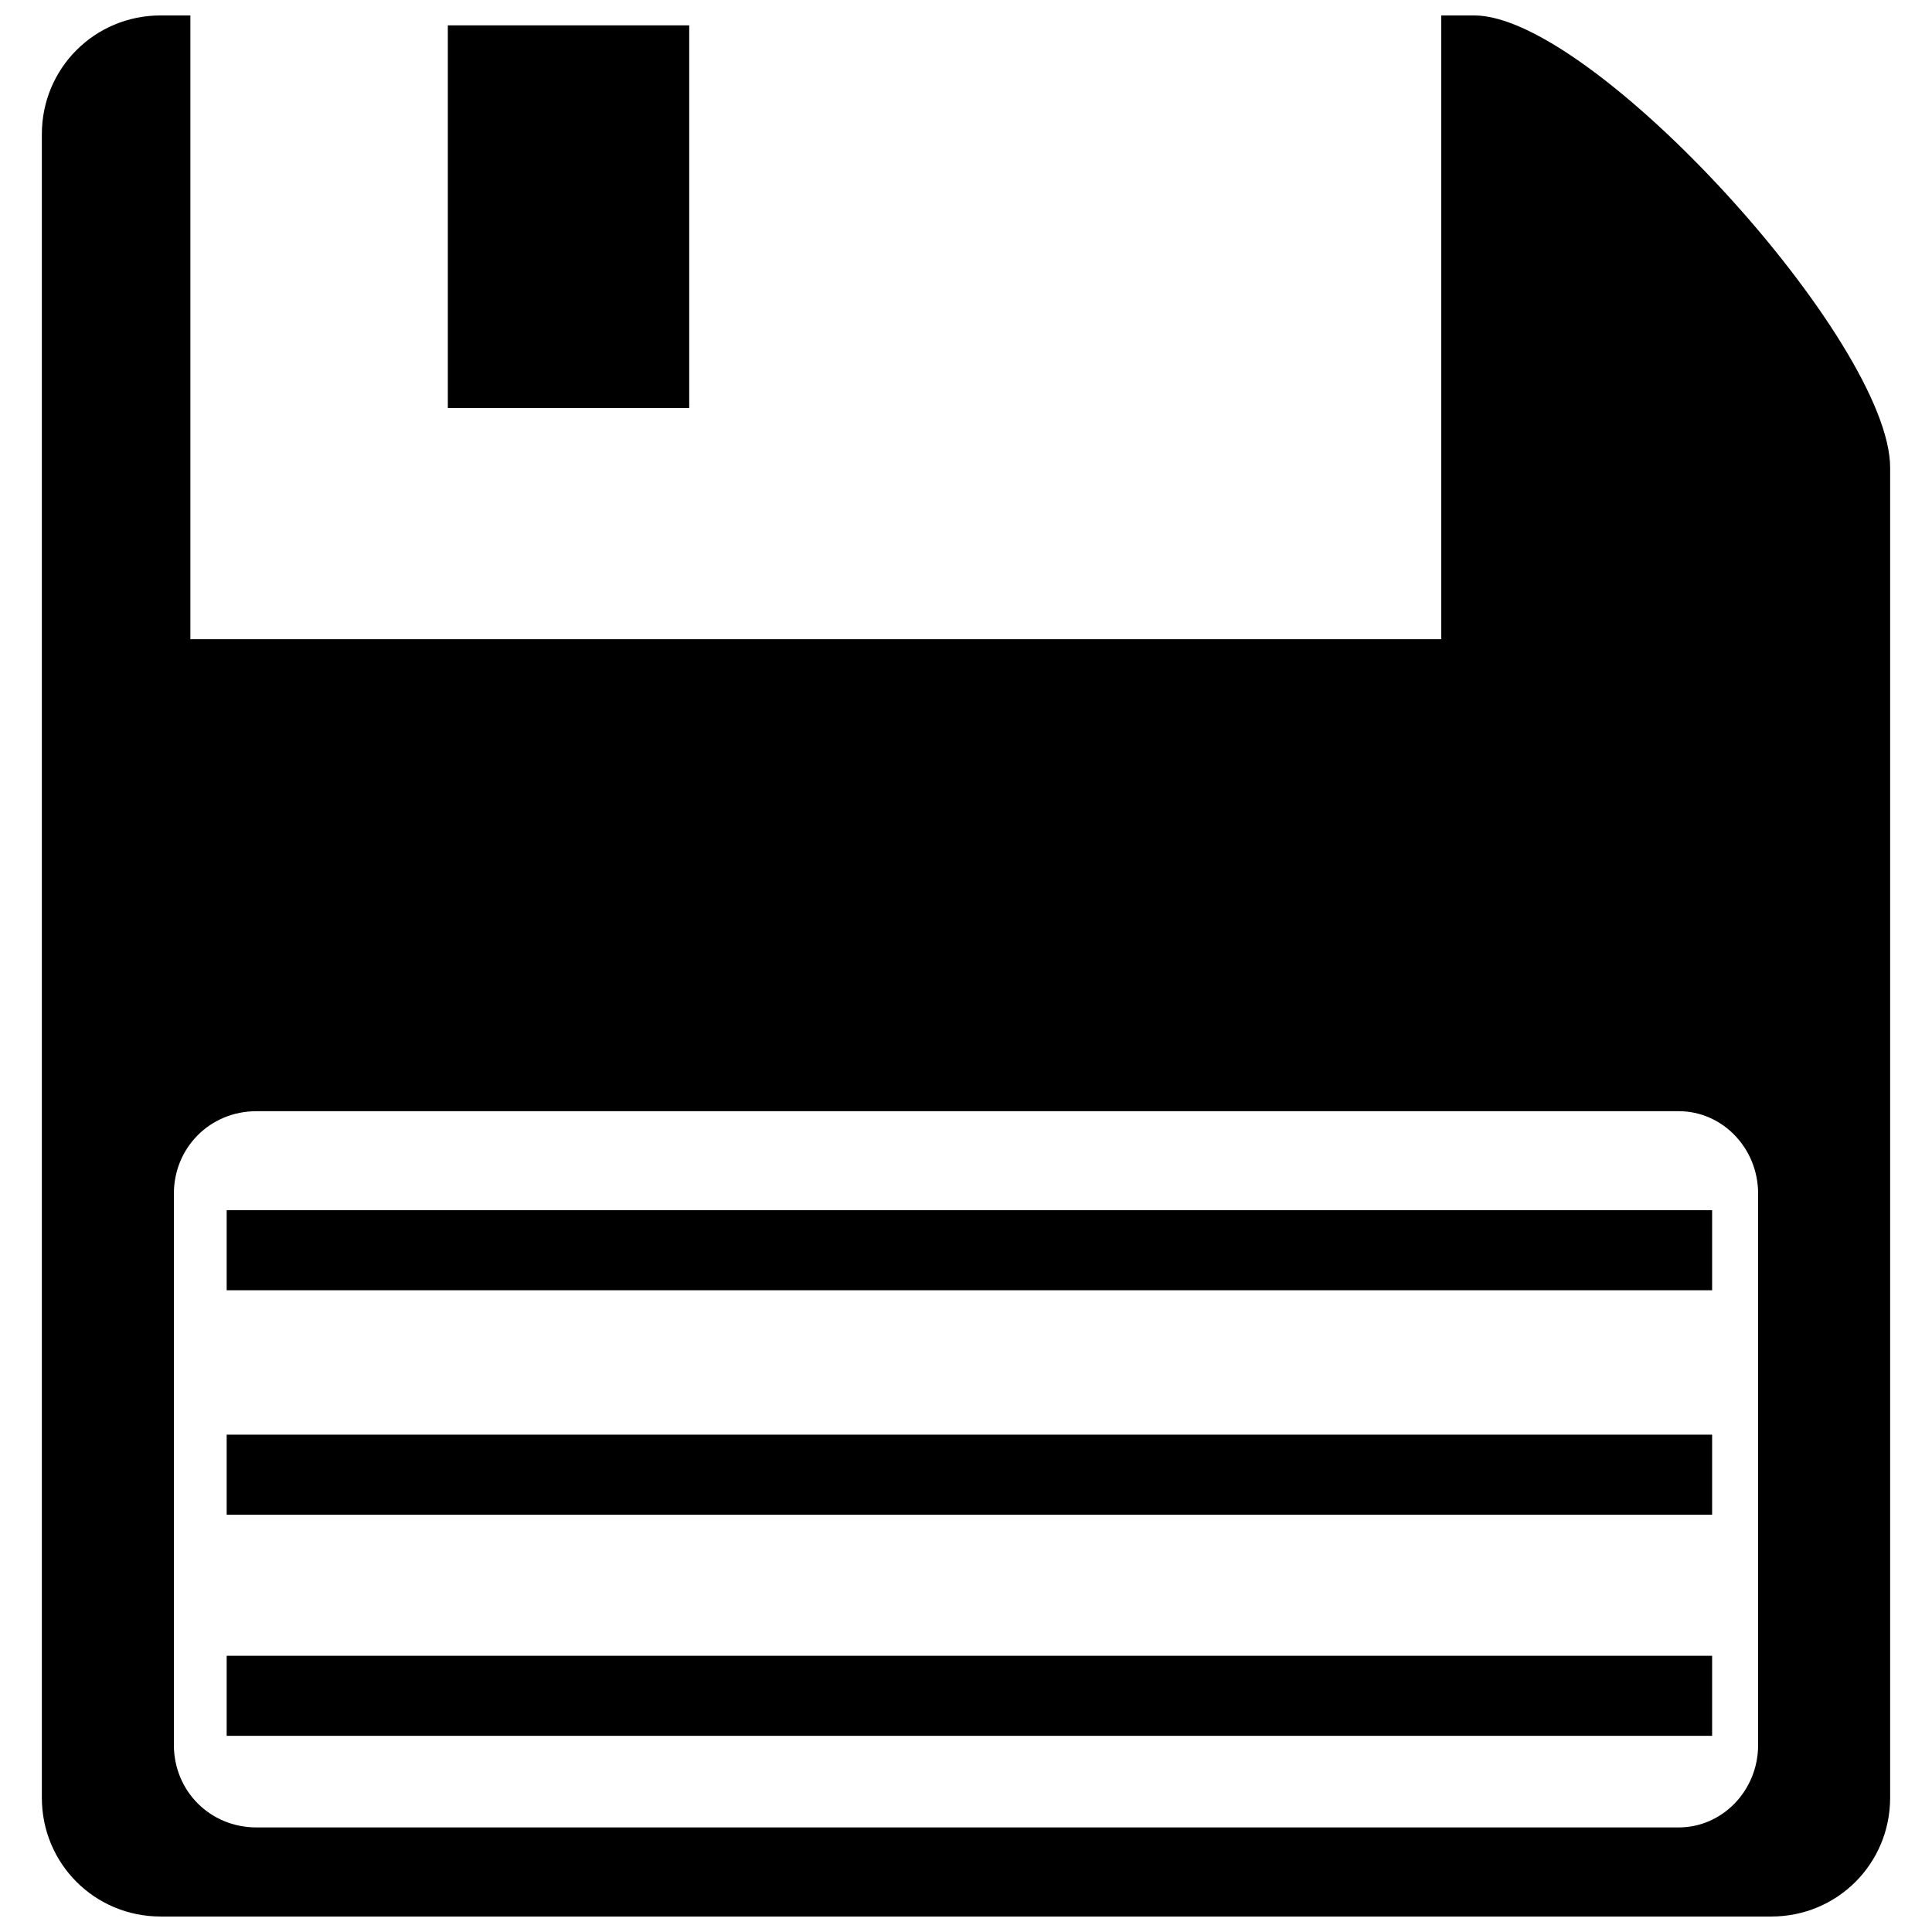 <?xml version="1.0" encoding="UTF-8"?>
<!-- Uploaded to: ICON Repo, www.svgrepo.com, Generator: ICON Repo Mixer Tools -->
<svg width="800px" height="800px" version="1.1" viewBox="144 144 512 512" xmlns="http://www.w3.org/2000/svg">
 <defs>
  <clipPath id="a">
   <path d="m155 148.09h490v503.81h-490z"/>
  </clipPath>
 </defs>
 <g clip-path="url(#a)">
  <path d="m186.58 148.09h7.871v165.31h331.5v-165.31h8.746c31.488 0 110.21 86.594 110.21 119.83v352.49c0 17.492-13.996 31.488-31.488 31.488h-426.84c-17.492 0-31.488-13.996-31.488-31.488v-440.83c0-17.492 13.996-31.488 31.488-31.488zm25.367 290.39h376.98c11.371 0 20.992 9.621 20.992 21.867v146.07c0 12.246-9.621 21.867-20.992 21.867h-376.98c-12.246 0-21.867-9.621-21.867-21.867v-146.07c0-12.246 9.621-21.867 21.867-21.867z" fill-rule="evenodd"/>
 </g>
 <path d="m262.68 150.72h63.969v101.4h-63.969z" fill-rule="evenodd"/>
 <path d="m204.07 464.72h393.66v21.211h-393.66z" fill-rule="evenodd"/>
 <path d="m204.07 524.2h393.66v21.211h-393.66z" fill-rule="evenodd"/>
 <path d="m204.07 582.8h393.66v21.211h-393.66z" fill-rule="evenodd"/>
</svg>
